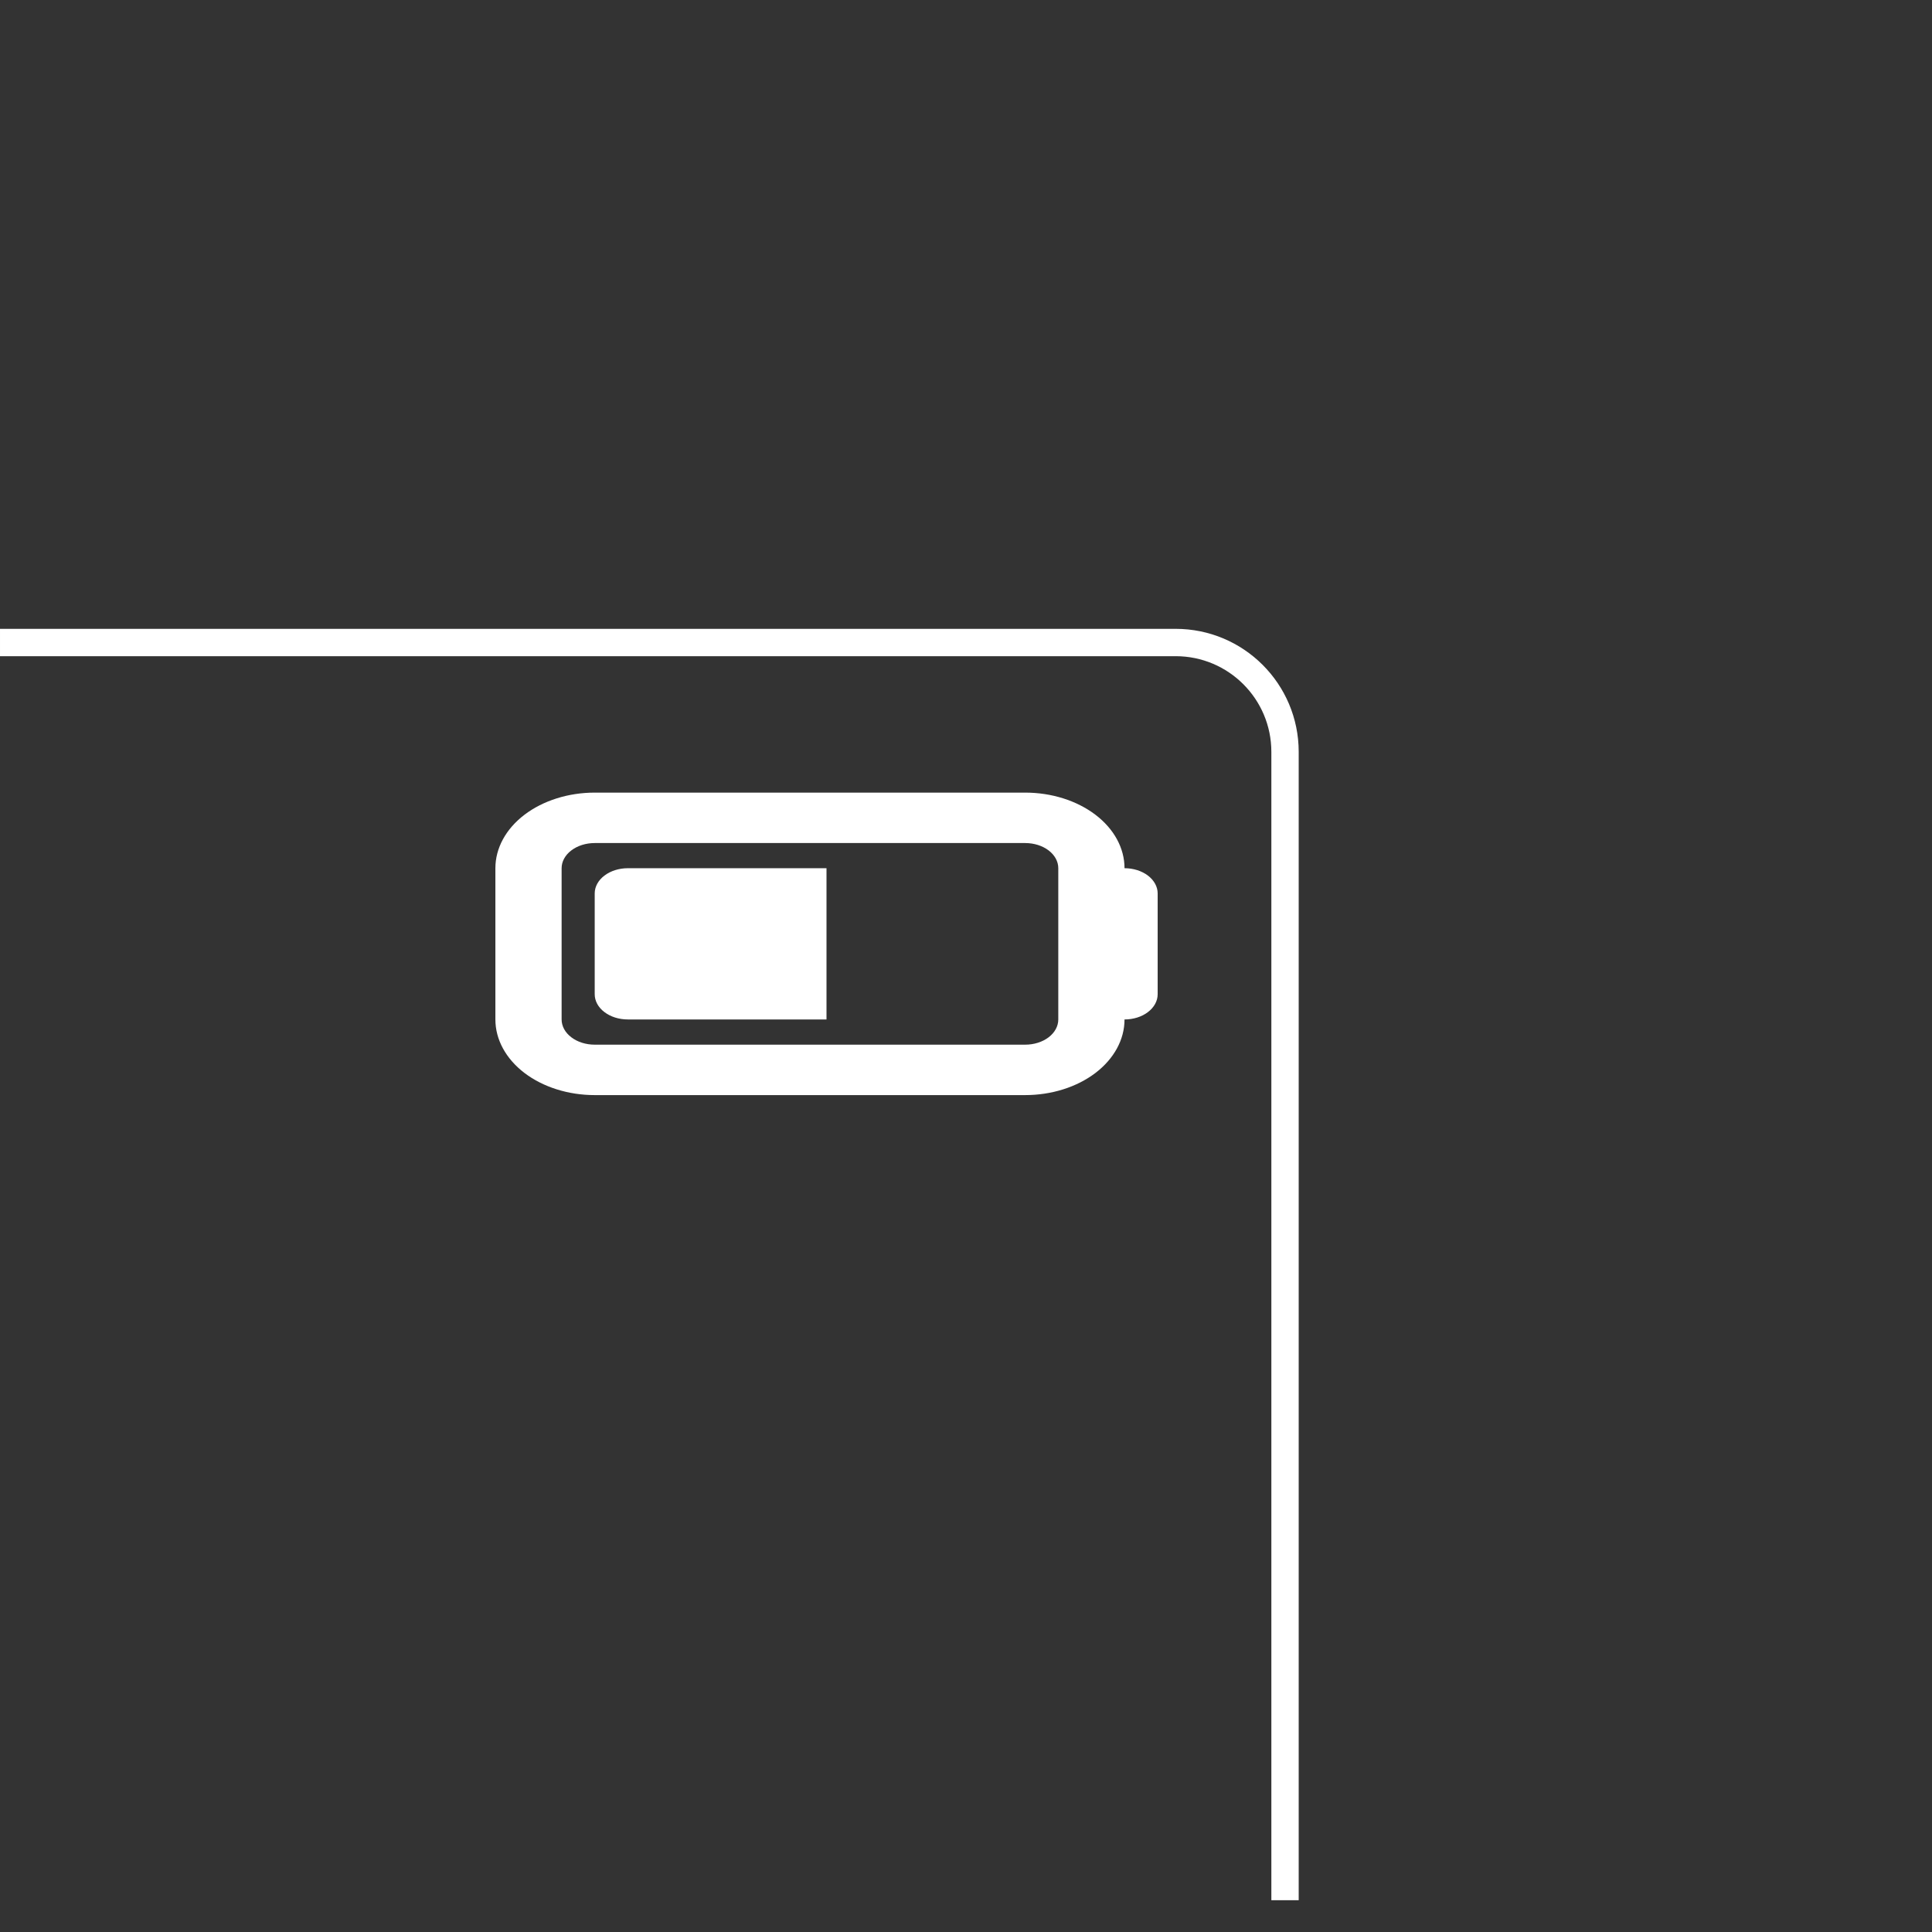 <svg xmlns="http://www.w3.org/2000/svg" width="39" height="39" viewBox="0 0 39 39" fill="none"><rect x="0" y="0" width="39" height="39" fill="#333333" stroke="none"/><path d="M8.16813e-05 12.97L23.732 12.97C24.951 12.97 25.94 13.958 25.94 15.178L25.94 38.358" stroke="white" stroke-width="0.552"></path><path d="M12.673 20.579C12.496 20.579 12.326 20.526 12.201 20.43C12.075 20.335 12.005 20.205 12.005 20.07V18.035C12.005 17.9 12.075 17.771 12.201 17.675C12.326 17.58 12.496 17.526 12.673 17.526H16.684V20.579H12.673Z" fill="white"></path><path fill-rule="evenodd" clip-rule="evenodd" d="M20.695 16H12.005C11.473 16 10.963 16.161 10.587 16.447C10.211 16.733 10 17.122 10 17.526V20.579C10 20.984 10.211 21.372 10.587 21.659C10.963 21.945 11.473 22.106 12.005 22.106H20.695C21.227 22.106 21.737 21.945 22.113 21.659C22.489 21.372 22.7 20.984 22.7 20.579C22.878 20.579 23.048 20.526 23.173 20.43C23.298 20.335 23.369 20.206 23.369 20.07V18.035C23.369 17.9 23.298 17.771 23.173 17.675C23.048 17.58 22.878 17.526 22.7 17.526C22.7 17.122 22.489 16.733 22.113 16.447C21.737 16.161 21.227 16 20.695 16ZM20.695 17.018H12.005C11.828 17.018 11.658 17.071 11.533 17.167C11.407 17.262 11.337 17.392 11.337 17.526V20.579C11.337 20.714 11.407 20.844 11.533 20.939C11.658 21.035 11.828 21.088 12.005 21.088H20.695C20.872 21.088 21.042 21.035 21.168 20.939C21.293 20.844 21.363 20.714 21.363 20.579V17.526C21.363 17.392 21.293 17.262 21.168 17.167C21.042 17.071 20.872 17.018 20.695 17.018Z" fill="white"></path></svg>